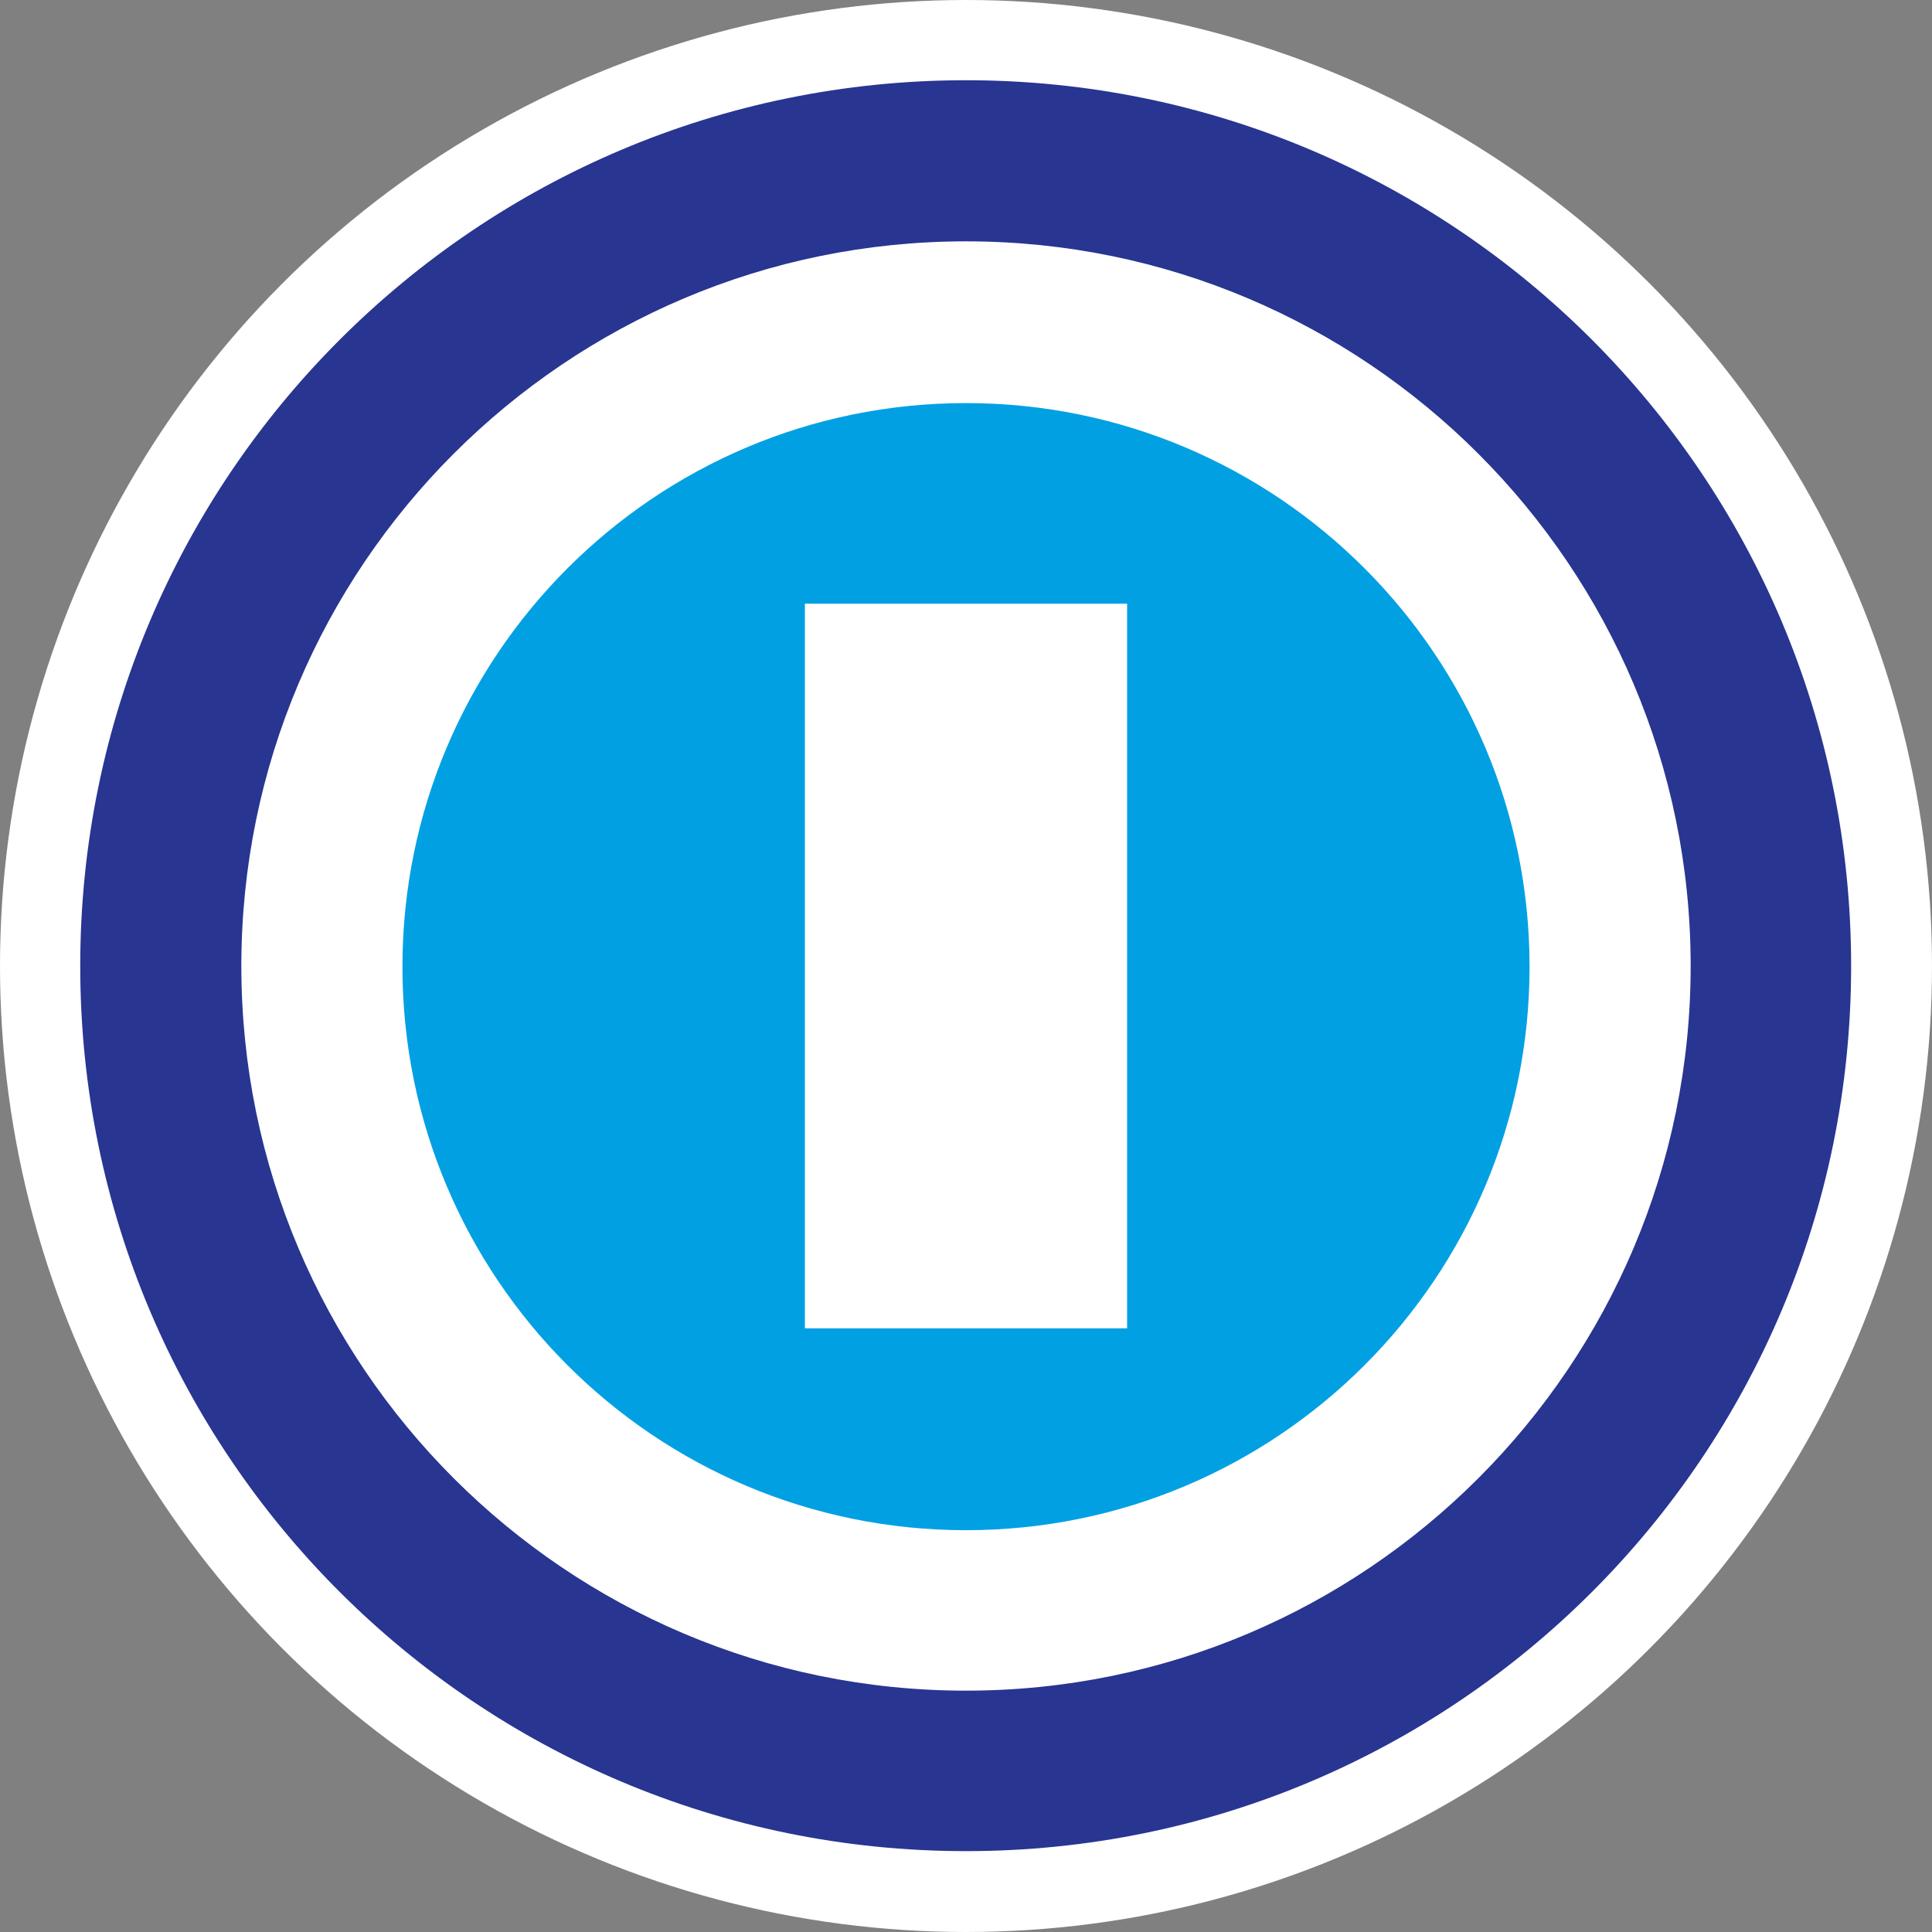 <?xml version="1.0" encoding="UTF-8"?>
<!DOCTYPE svg PUBLIC "-//W3C//DTD SVG 1.1//EN" "http://www.w3.org/Graphics/SVG/1.1/DTD/svg11.dtd">
<!-- Creator: CorelDRAW -->
<svg xmlns="http://www.w3.org/2000/svg" xml:space="preserve" width="68px" height="68px" version="1.1" style="shape-rendering:geometricPrecision; text-rendering:geometricPrecision; image-rendering:optimizeQuality; fill-rule:evenodd; clip-rule:evenodd"
viewBox="0 0 3.034 3.034"
 xmlns:xlink="http://www.w3.org/1999/xlink"
 xmlns:xodm="http://www.corel.com/coreldraw/odm/2003">
 <rect x="0" y="0" width="3.034" height="3.034" fill="#808080" stroke="none"/>
 <defs>
  <style type="text/css">
   <![CDATA[
    .fil2 {fill:#00A0E3}
    .fil1 {fill:#283591}
    .fil0 {fill:white}
   ]]>
  </style>
 </defs>
 <g id="Laag_x0020_1">
  <g id="_2894302685600">
   <circle class="fil0" cx="1.517" cy="1.517" r="1.517"/>
   <path class="fil1" d="M1.517 2.907c-0.768,0 -1.391,-0.622 -1.391,-1.39 0,-0.768 0.623,-1.391 1.391,-1.391 0.768,0 1.39,0.623 1.39,1.391 0,0.768 -0.622,1.39 -1.39,1.39zm0 -0.252c-0.628,0 -1.138,-0.51 -1.138,-1.138 0,-0.628 0.51,-1.138 1.138,-1.138 0.628,0 1.138,0.51 1.138,1.138 0,0.628 -0.51,1.138 -1.138,1.138z"/>
   <path class="fil2" d="M1.264 0.948l0.506 0 0 1.138 -0.506 0 0 -1.138zm0.253 1.455c-0.489,0 -0.885,-0.396 -0.885,-0.885 0,-0.488 0.396,-0.885 0.885,-0.885 0.489,0 0.885,0.397 0.885,0.885 0,0.489 -0.396,0.885 -0.885,0.885z"/>
  </g>
 </g>
</svg>
